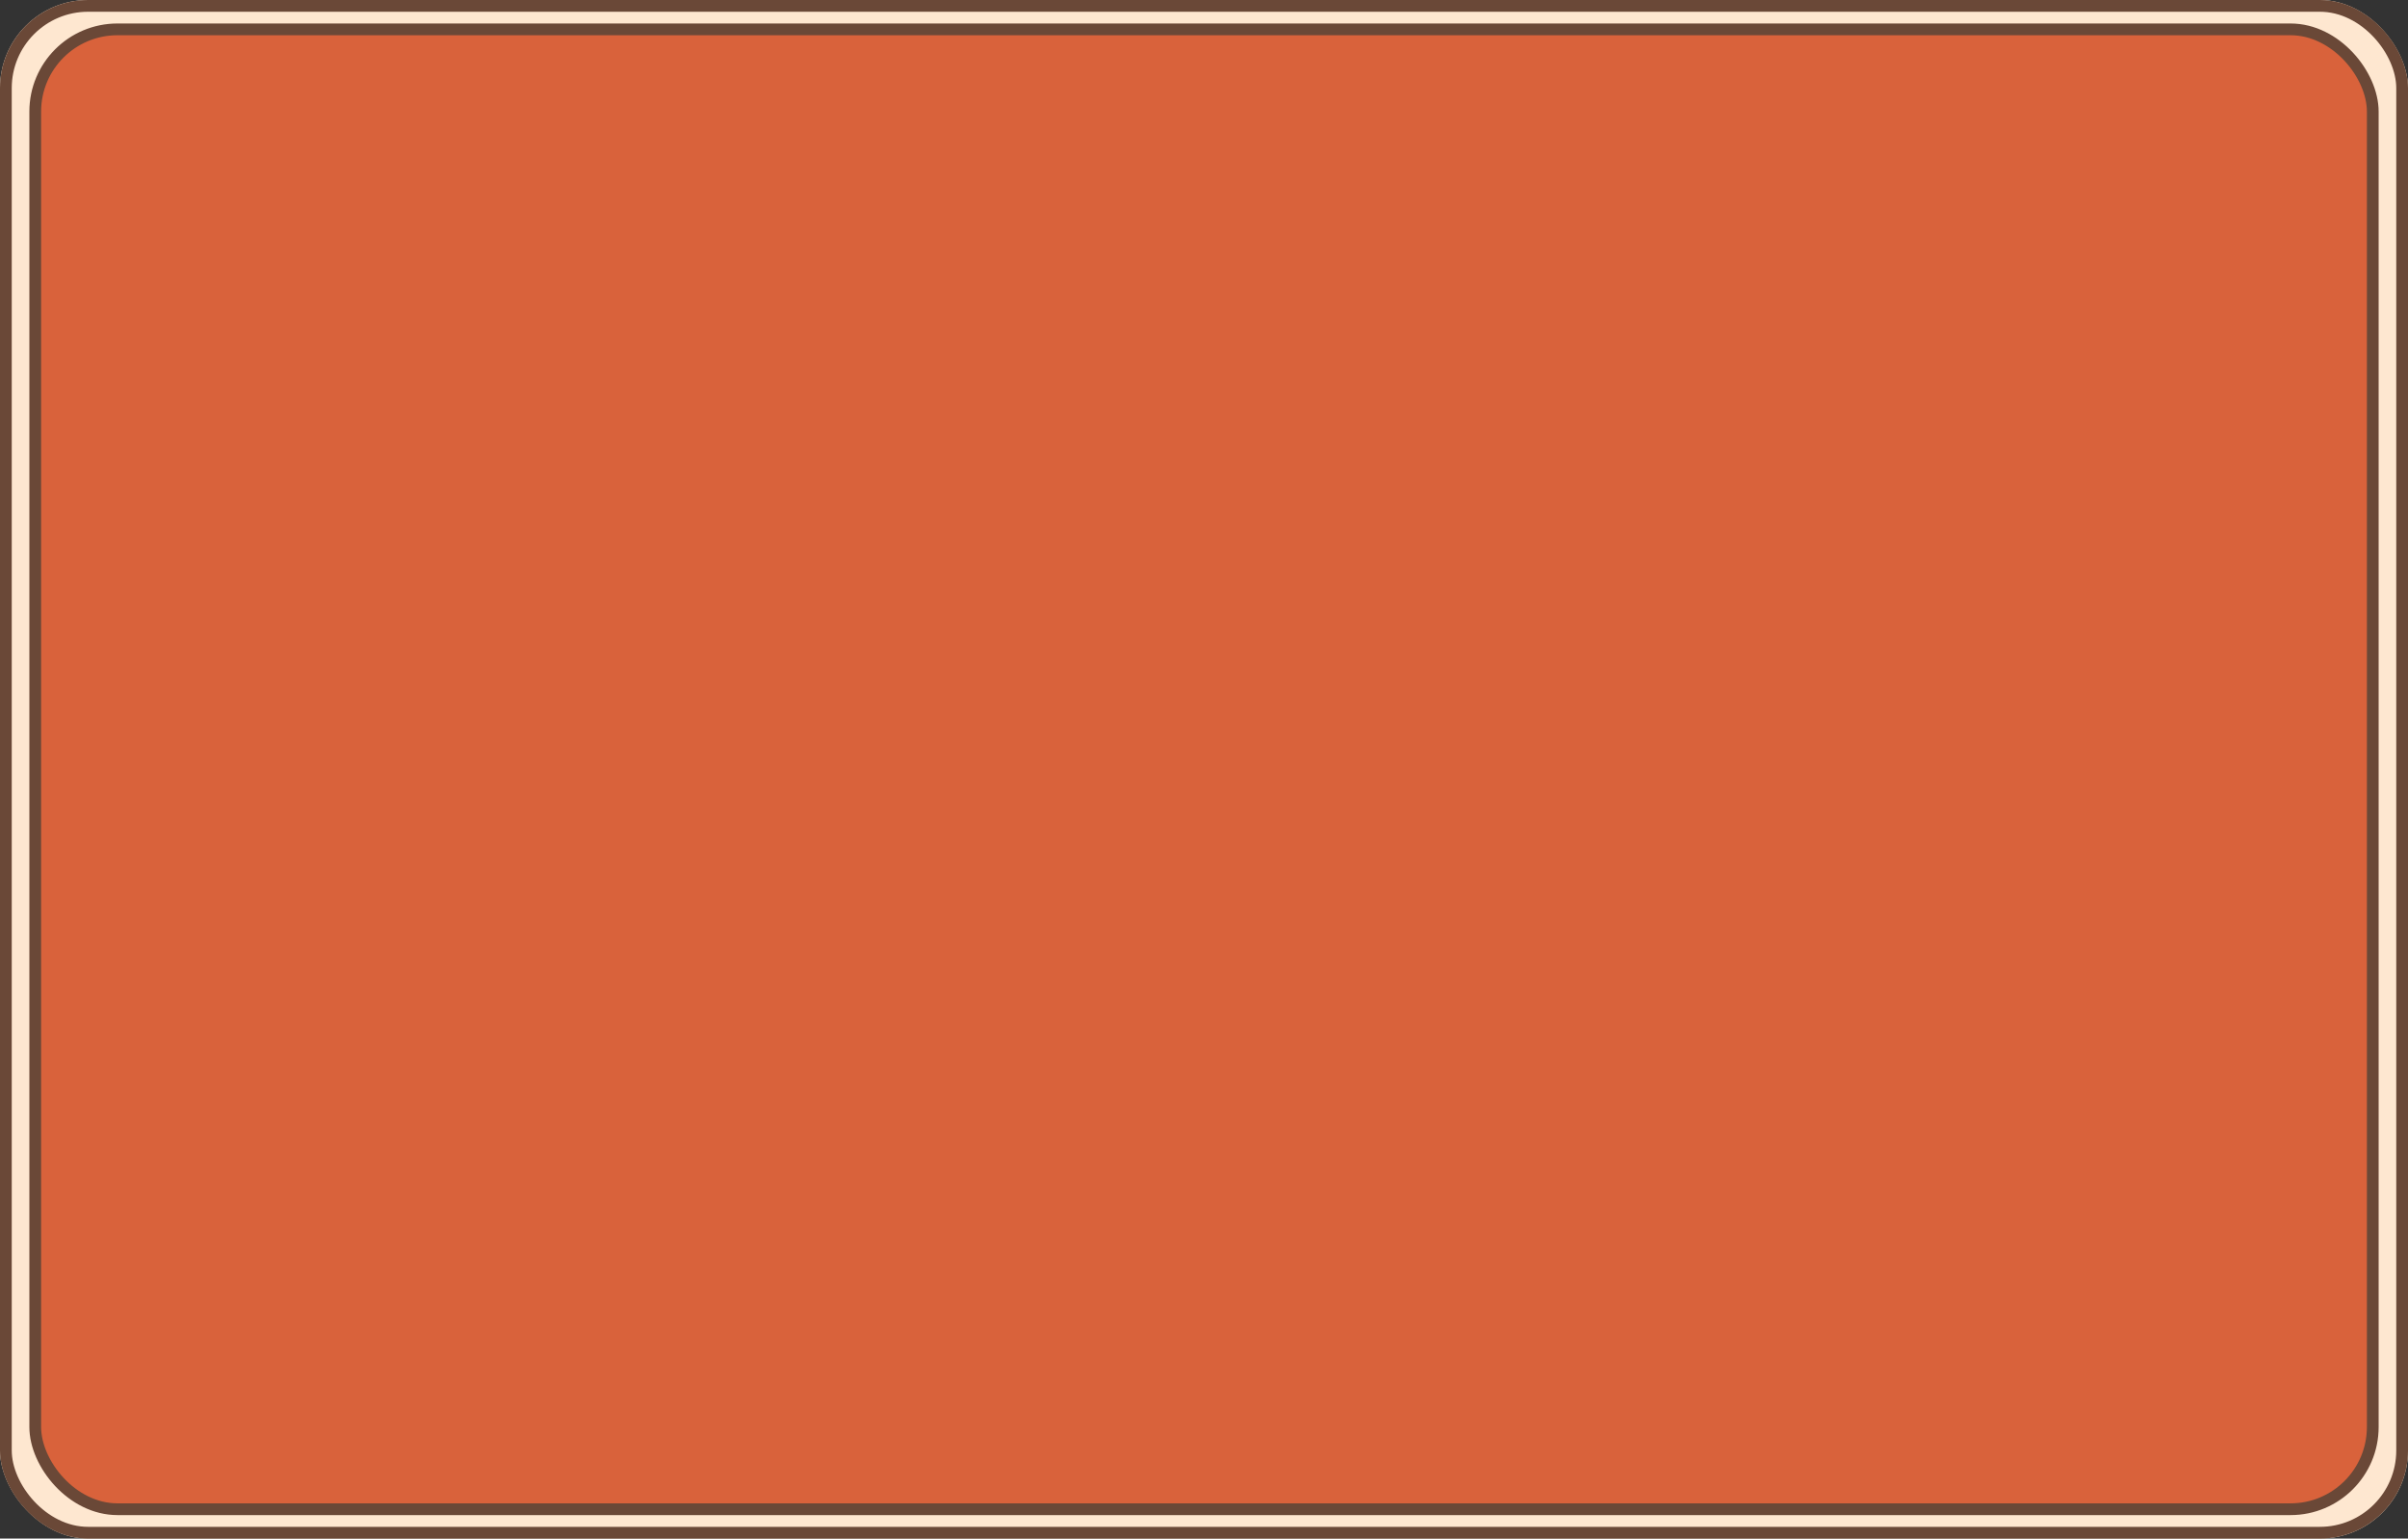 <?xml version="1.0" encoding="UTF-8"?> <svg xmlns="http://www.w3.org/2000/svg" width="410" height="262" viewBox="0 0 410 262" fill="none"><rect x="0" y="0" width="410" height="262" fill="#333333" stroke="none"/><rect width="410" height="262" rx="15" fill="#FEE7D0"></rect><rect x="1" y="1" width="408" height="260" rx="14" stroke="#6A4837" stroke-width="2"></rect><rect x="6" y="5" width="398" height="252" rx="14" fill="#D9623B" stroke="#6A4837" stroke-width="2"></rect></svg> 